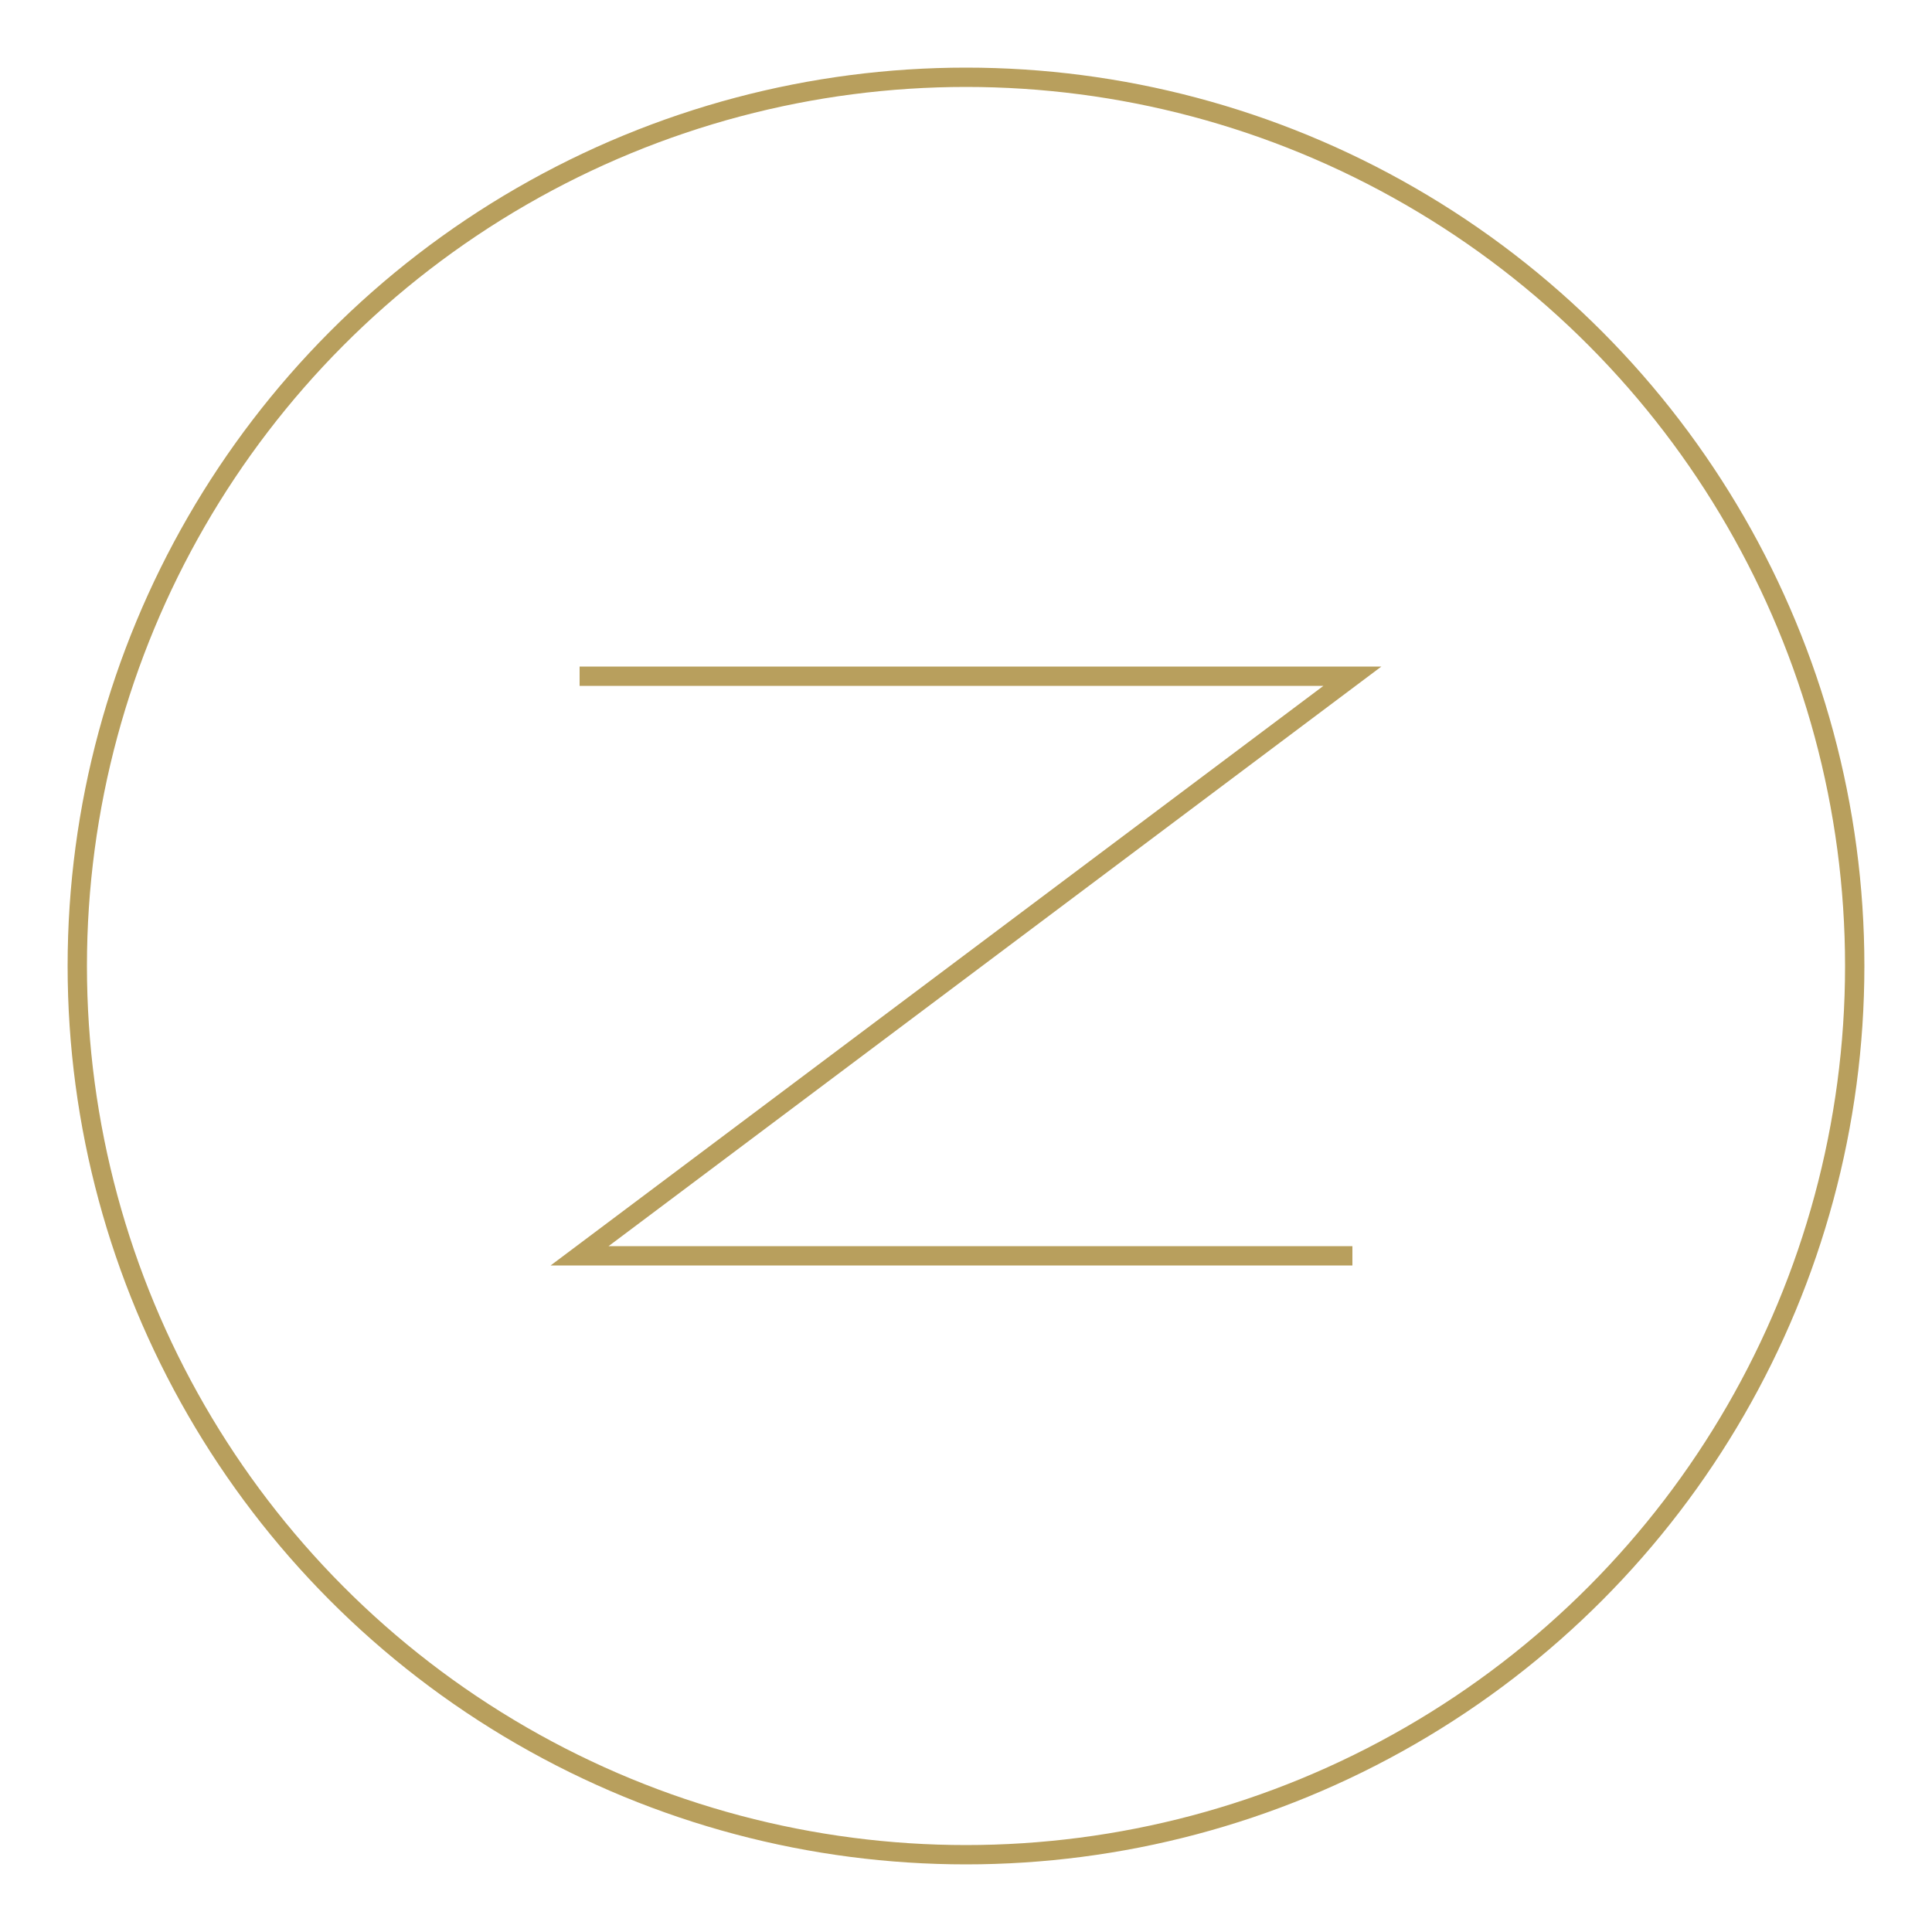 <svg width="100" height="100" viewBox="0 0 100 100" xmlns="http://www.w3.org/2000/svg" fill="none">
  <circle cx="50" cy="50" r="46" stroke="#B89F5D" strokeWidth="4" fill="transparent" />
  <!-- Simple Z letter -->
  <path
    d="M30 35 H70 L30 65 H70"
    stroke="#B89F5D"
    strokeWidth="5"
    fill="none"
    strokeLinecap="round"
    strokeLinejoin="round"
  />
</svg> 
